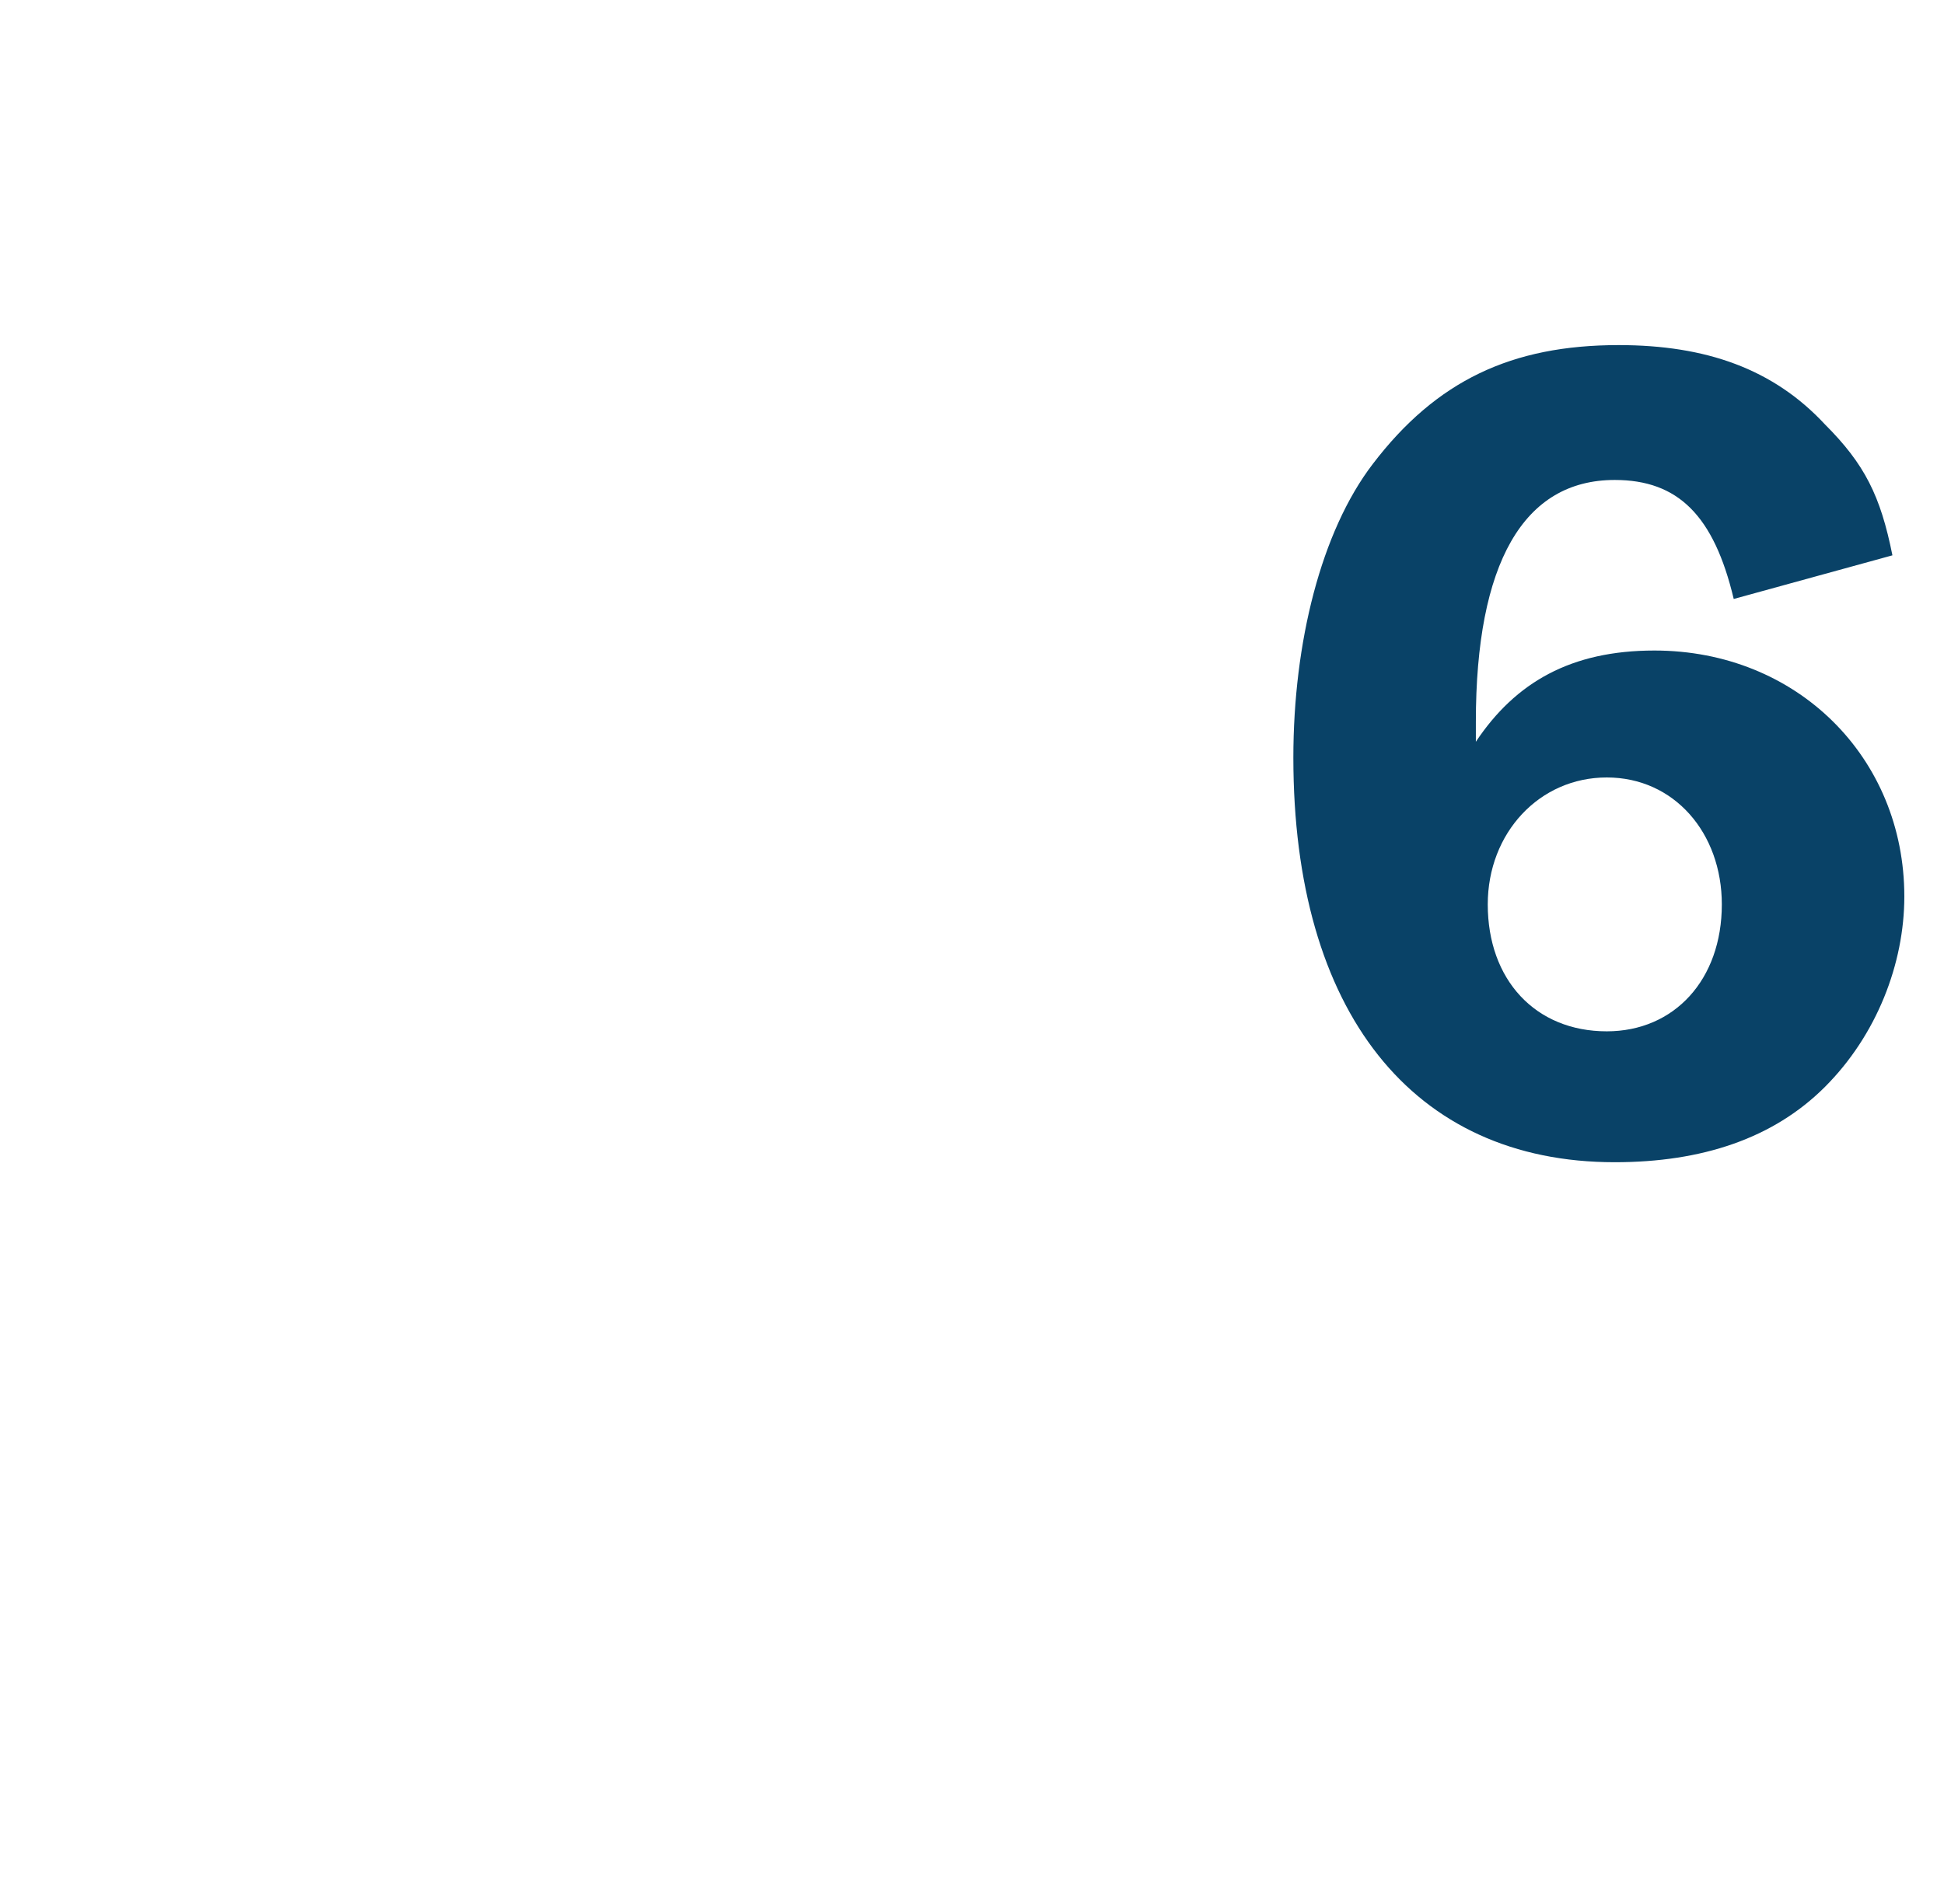 <?xml version="1.0" standalone="no"?><!DOCTYPE svg PUBLIC "-//W3C//DTD SVG 1.1//EN" "http://www.w3.org/Graphics/SVG/1.1/DTD/svg11.dtd"><svg xmlns="http://www.w3.org/2000/svg" version="1.1" width="49px" height="48px" viewBox="0 -9 49 48" style="top:-9px">  <desc>6</desc>  <defs/>  <g id="Polygon46510">    <path d="M 43.7 6.1 C 43.2 4 42.3 3.1 40.7 3.1 C 38.4 3.1 37.2 5.2 37.2 9.2 C 37.2 9.2 37.2 9.7 37.2 9.7 C 38.2 8.2 39.6 7.4 41.7 7.4 C 45.3 7.4 48 10.1 48 13.6 C 48 15.3 47.3 17.1 46 18.4 C 44.7 19.7 42.9 20.3 40.7 20.3 C 35.6 20.3 32.6 16.5 32.6 10.1 C 32.6 7.2 33.3 4.4 34.6 2.7 C 36.2 0.6 38.1 -0.3 40.8 -0.3 C 43 -0.3 44.7 0.3 46 1.7 C 47 2.7 47.4 3.5 47.7 5 C 47.7 5 43.7 6.1 43.7 6.1 Z M 37.5 13.8 C 37.5 15.7 38.7 17 40.5 17 C 42.2 17 43.4 15.7 43.4 13.8 C 43.4 12 42.2 10.6 40.5 10.6 C 38.8 10.6 37.5 12 37.5 13.8 Z " stroke="none" fill="#094267"/>  </g></svg>